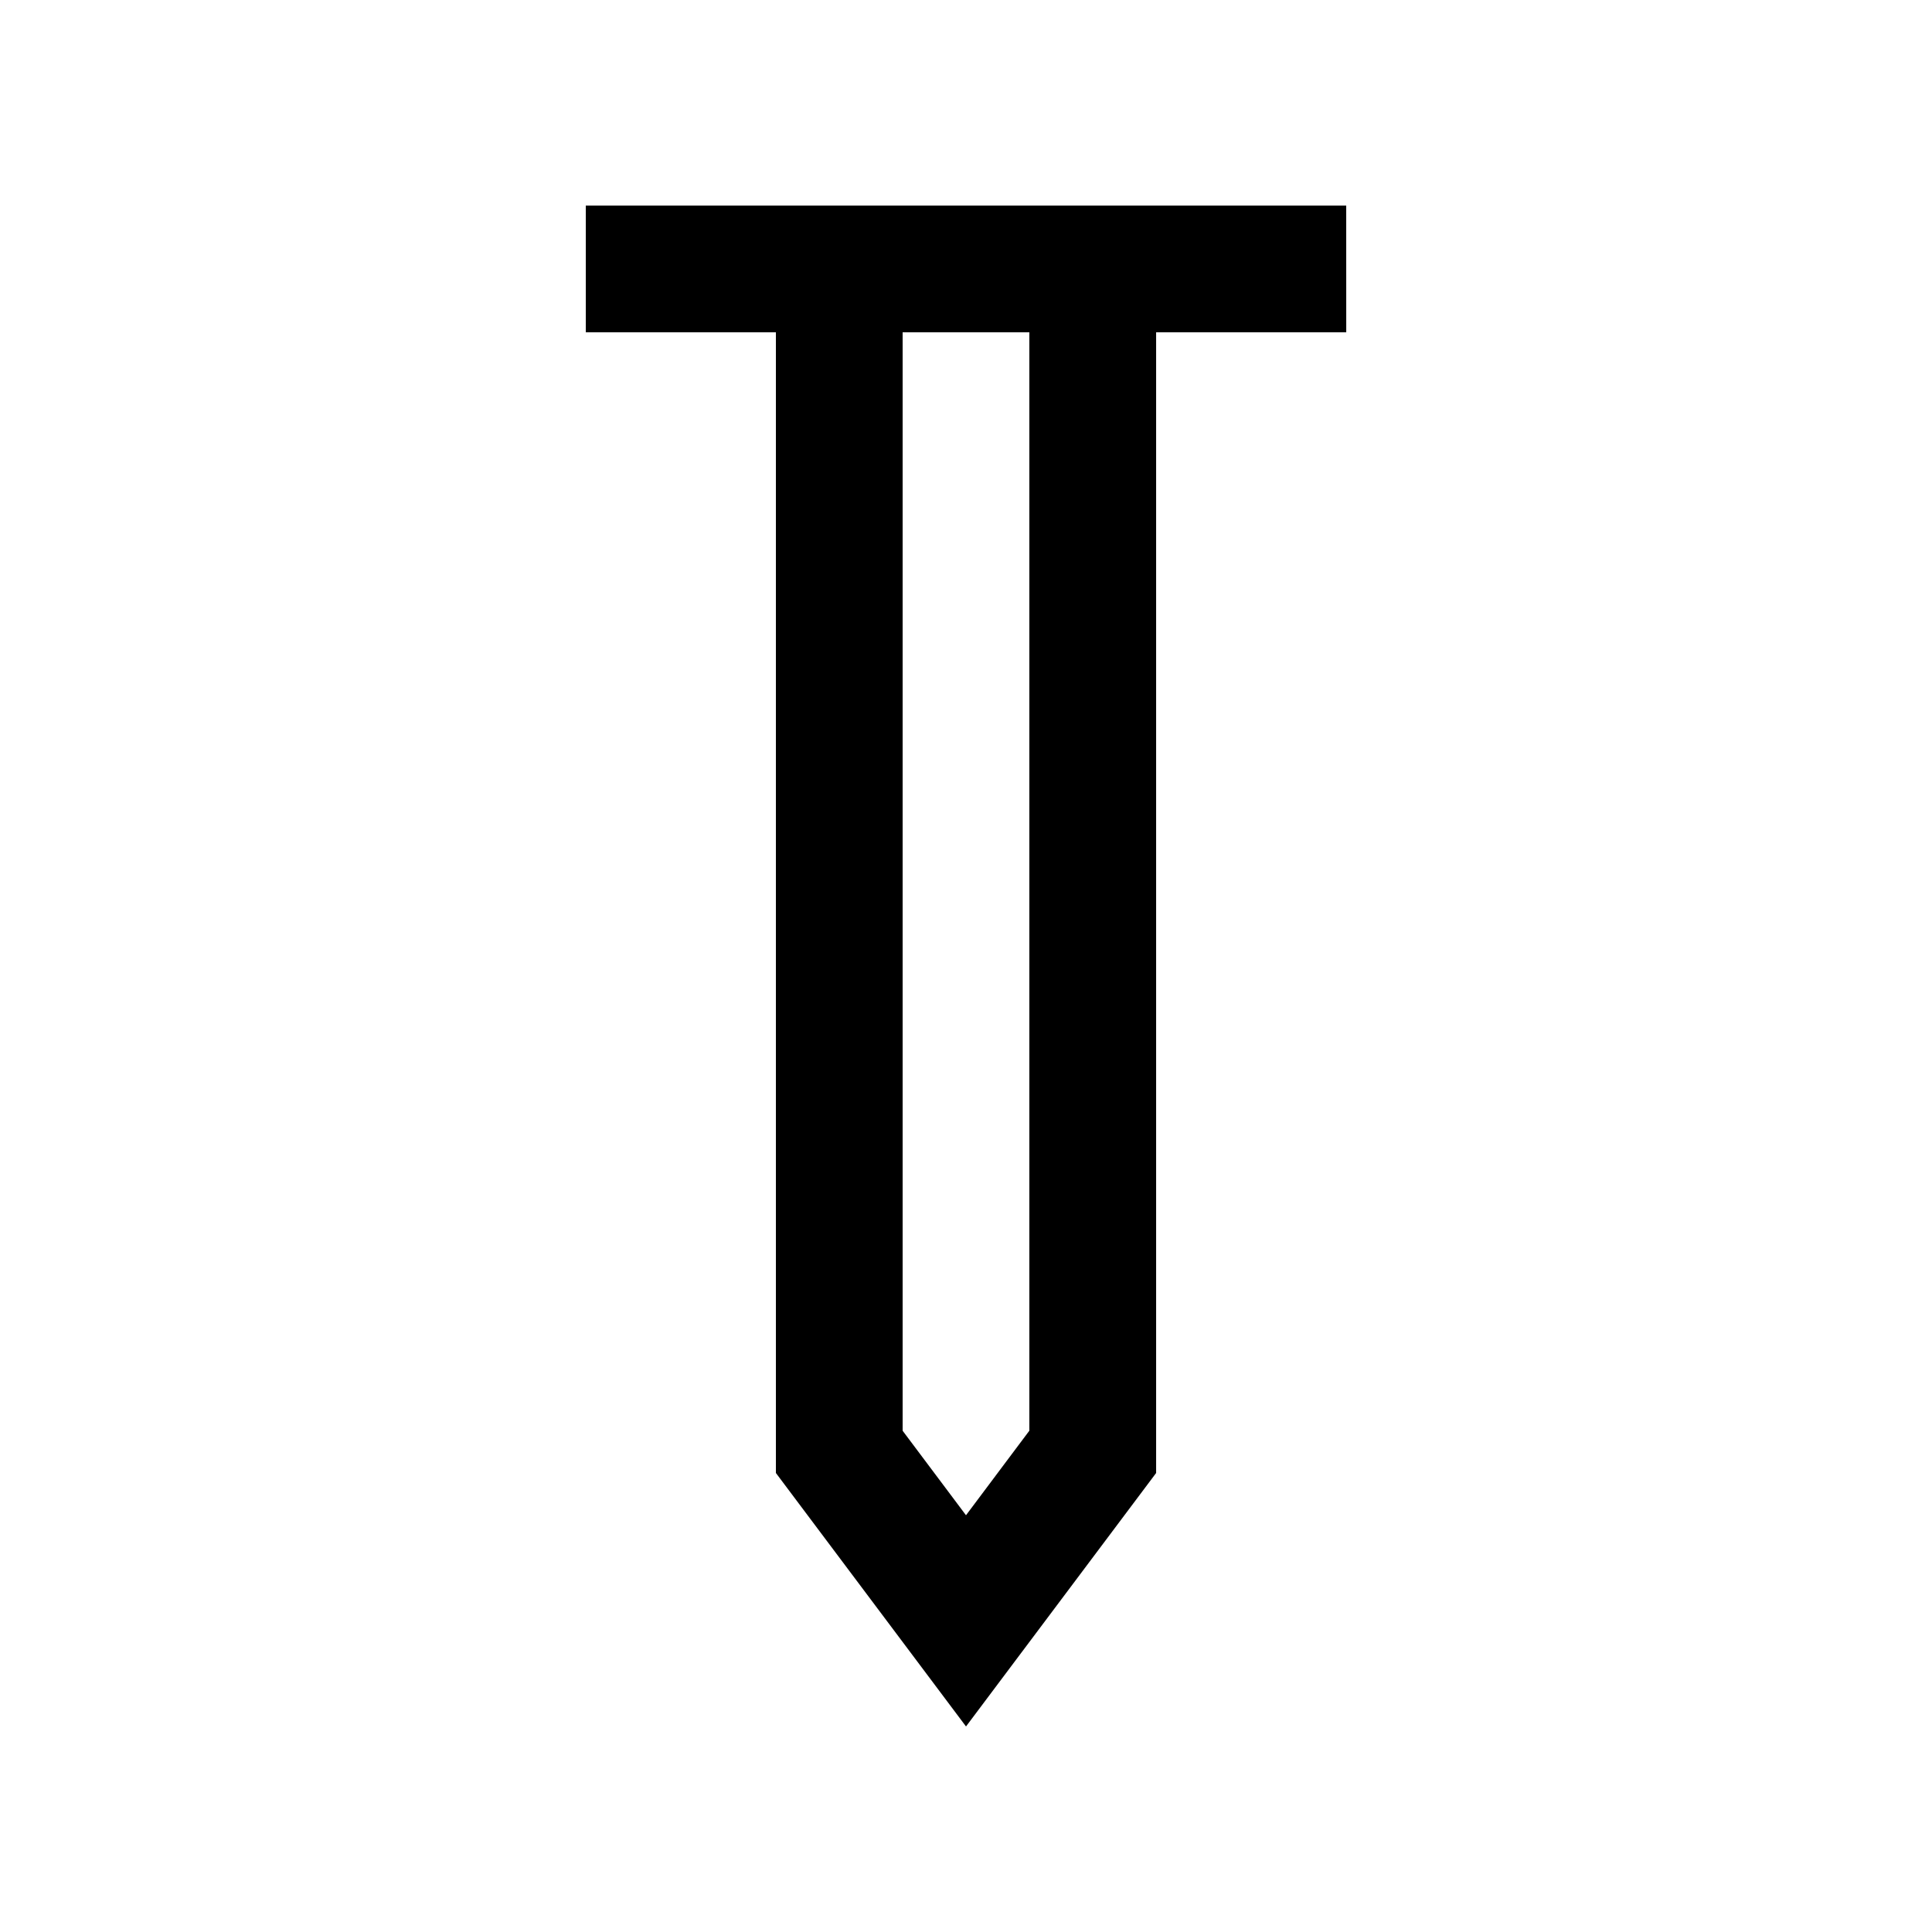<?xml version="1.0" encoding="UTF-8"?>
<!-- Uploaded to: SVG Repo, www.svgrepo.com, Generator: SVG Repo Mixer Tools -->
<svg fill="#000000" width="800px" height="800px" version="1.1" viewBox="144 144 512 512" xmlns="http://www.w3.org/2000/svg">
 <path d="m500.76 198.48h-201.52v33.59h50.383v302.29l50.379 67.172 50.383-67.172v-302.29h50.383zm-83.973 324.67-16.789 22.406-16.793-22.398v-291.09h33.582z"/>
</svg>